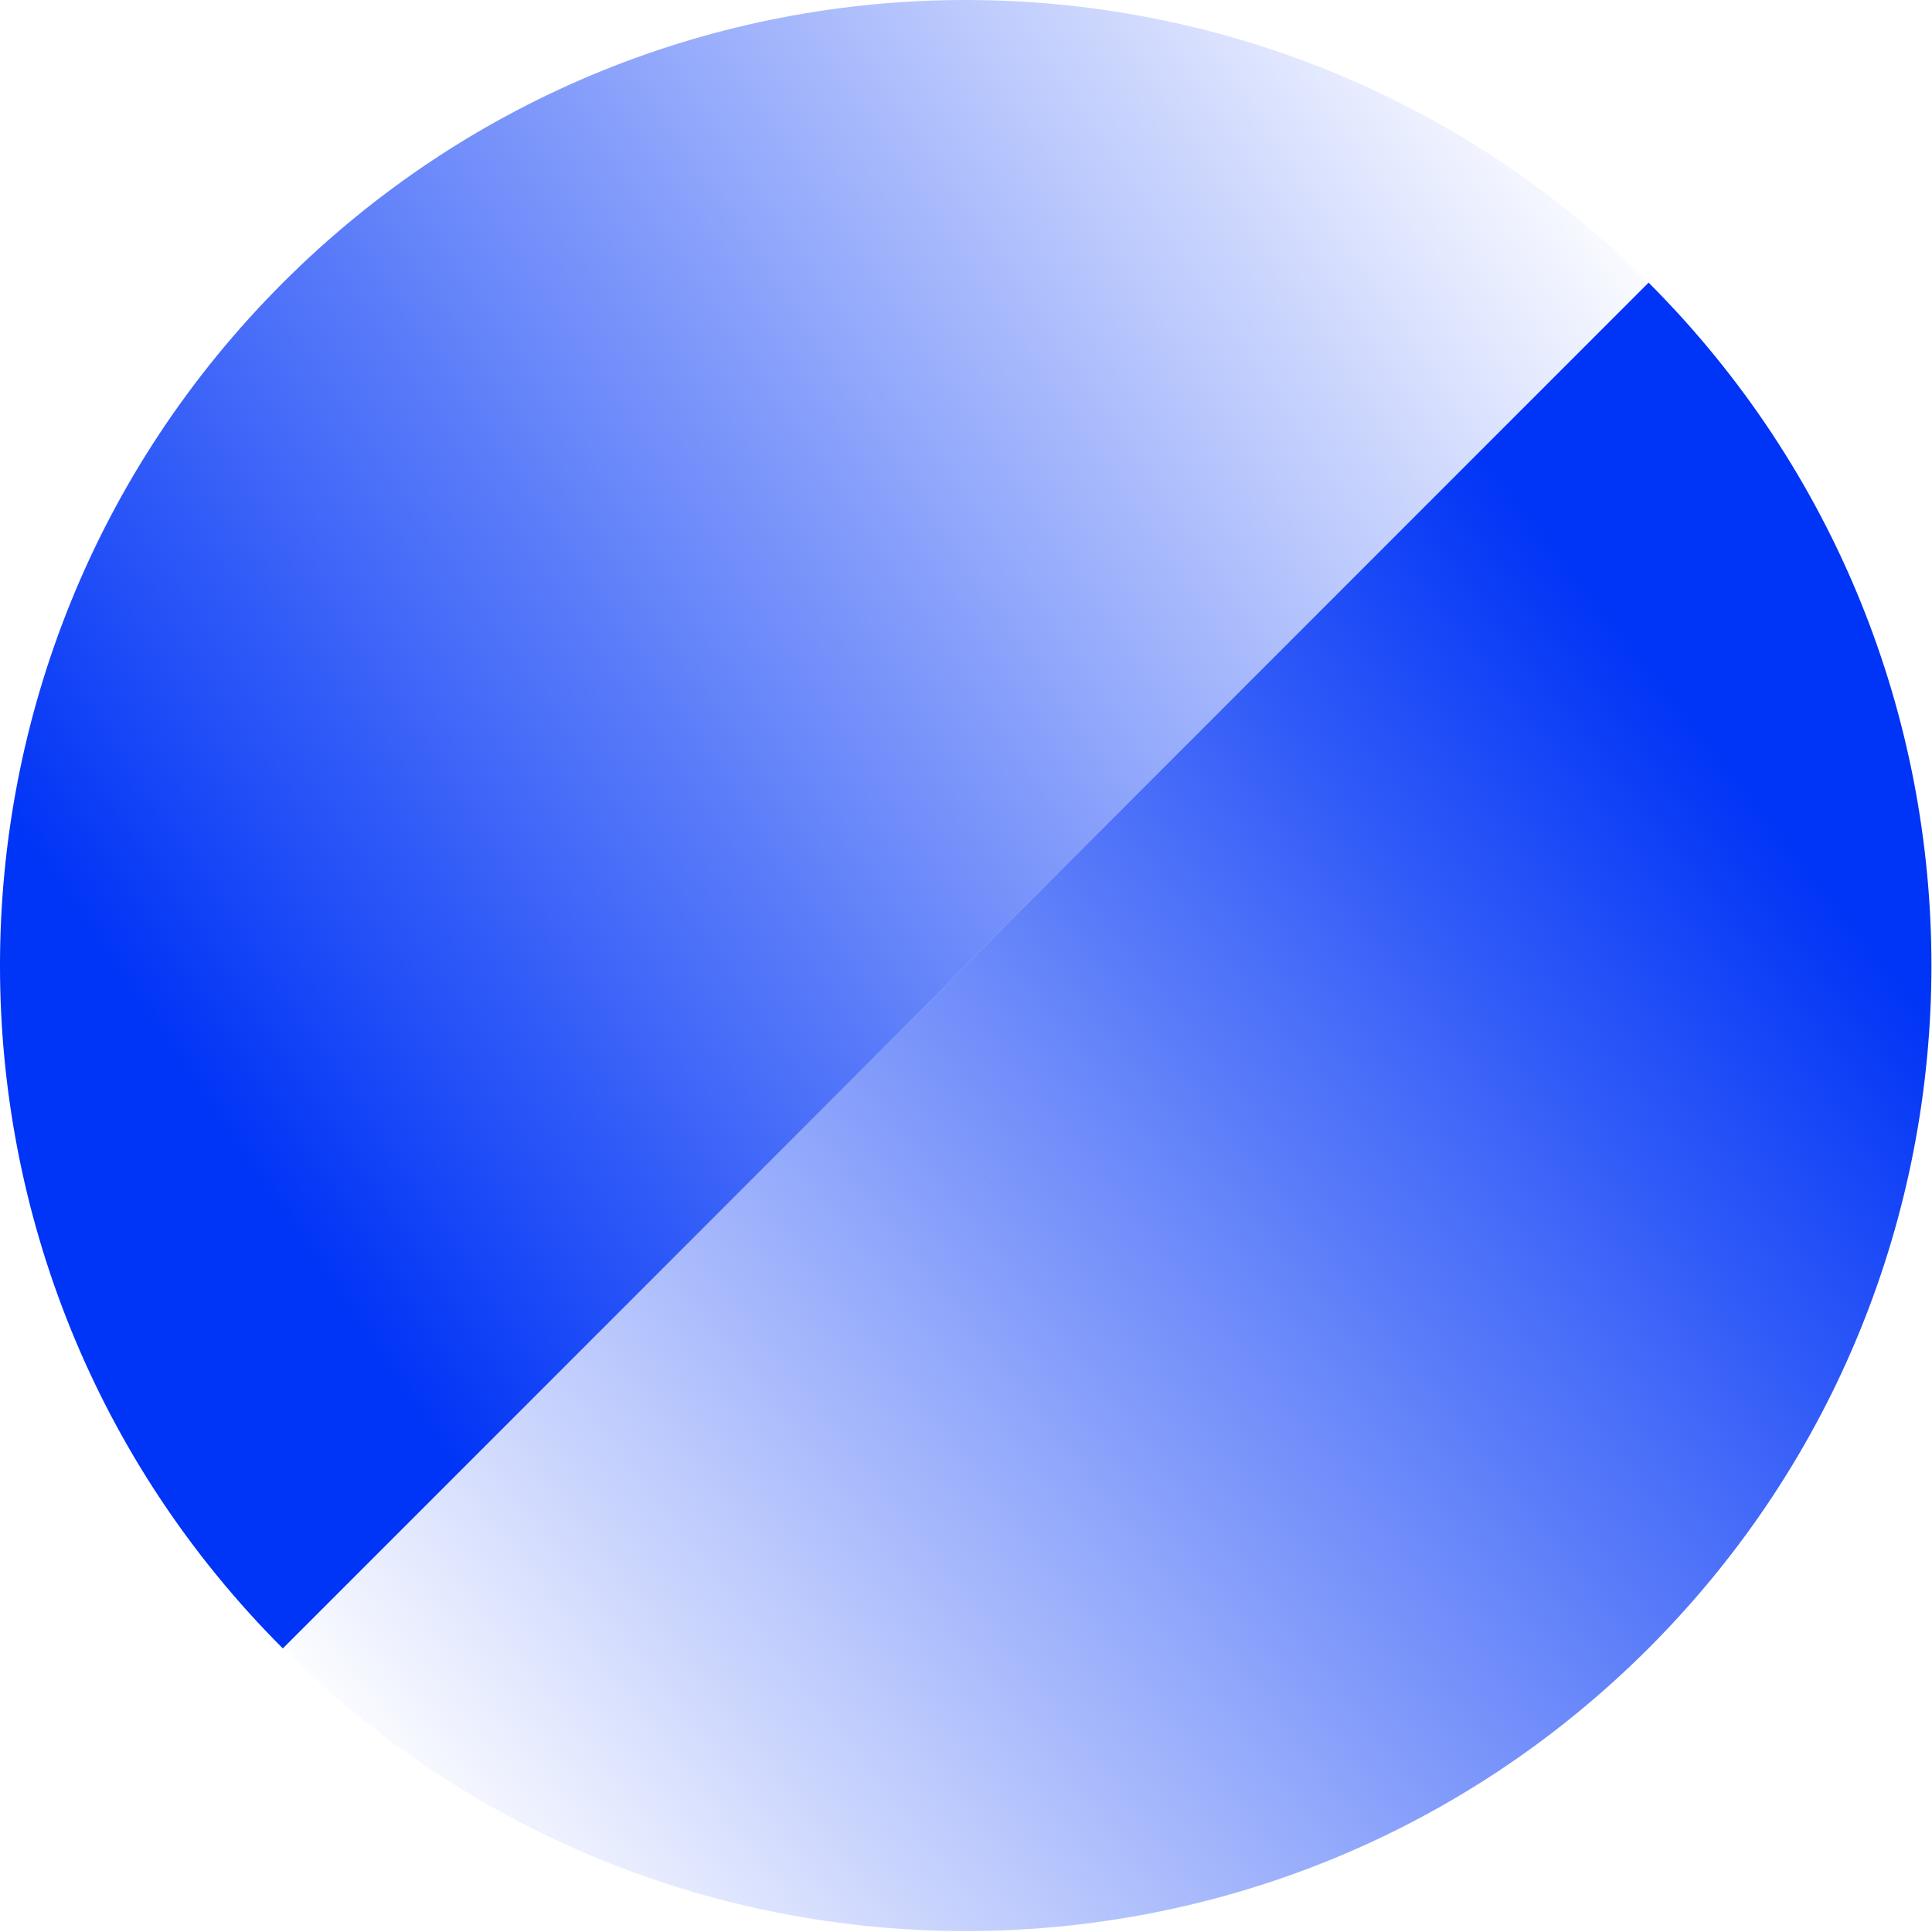 <?xml version="1.0" encoding="UTF-8" standalone="no"?>
<!-- Generator: Adobe Illustrator 26.2.1, SVG Export Plug-In . SVG Version: 6.00 Build 0)  -->

<svg
   version="1.1"
   id="Layer_1"
   x="0px"
   y="0px"
   viewBox="0 0 400 400"
   xml:space="preserve"
   sodipodi:docname="Iconografia_Secc-Servicios-04-mobile.svg"
   width="400"
   height="400"
   inkscape:version="1.1 (c68e22c387, 2021-05-23)"
   xmlns:inkscape="http://www.inkscape.org/namespaces/inkscape"
   xmlns:sodipodi="http://sodipodi.sourceforge.net/DTD/sodipodi-0.dtd"
   xmlns="http://www.w3.org/2000/svg"
   xmlns:svg="http://www.w3.org/2000/svg"><defs
   id="defs891" /><sodipodi:namedview
   id="namedview889"
   pagecolor="#ffffff"
   bordercolor="#666666"
   borderopacity="1.0"
   inkscape:pageshadow="2"
   inkscape:pageopacity="0.0"
   inkscape:pagecheckerboard="0"
   showgrid="false"
   inkscape:zoom="0.75066832"
   inkscape:cx="89.919873"
   inkscape:cy="256.43816"
   inkscape:window-width="1600"
   inkscape:window-height="837"
   inkscape:window-x="-8"
   inkscape:window-y="-8"
   inkscape:window-maximized="1"
   inkscape:current-layer="Layer_1" />
<style
   type="text/css"
   id="style870">
	.st0{fill:url(#SVGID_1_);}
	.st1{fill:url(#SVGID_00000088817712903852141090000012928124668472042375_);}
	.st2{fill:url(#SVGID_00000084492983681215440710000005337310557367147150_);}
	.st3{fill:url(#SVGID_00000048465602749045001470000009062386447433486210_);}
	.st4{fill:url(#SVGID_00000140014001694523451090000009351484458448053162_);}
	.st5{fill:url(#SVGID_00000082357906828420117790000004343470060839626375_);}
</style>
<g
   id="g886"
   transform="matrix(0.967,0,0,0.967,-2.665,-2.665)">
	<linearGradient
   id="SVGID_1_"
   gradientUnits="userSpaceOnUse"
   x1="92.273"
   y1="418.406"
   x2="433.009"
   y2="149.345">
		<stop
   offset="0.028"
   style="stop-color:#0034F6;stop-opacity:0"
   id="stop872" />
		<stop
   offset="0.87"
   style="stop-color:#0034F6"
   id="stop874" />
	</linearGradient>
	<path
   class="st0"
   d="m 355.73,63.27 c 80.74,80.74 80.74,211.64 0,292.38 -80.74,80.74 -211.64,80.74 -292.38,0"
   id="path877"
   style="fill:url(#SVGID_1_)" />
	
		<linearGradient
   id="SVGID_00000057856436043158201860000009096809093863396028_"
   gradientUnits="userSpaceOnUse"
   x1="-10.061"
   y1="257.26"
   x2="345.434"
   y2="15.139">
		<stop
   offset="0.13"
   style="stop-color:#0034F6"
   id="stop879" />
		<stop
   offset="0.972"
   style="stop-color:#0034F6;stop-opacity:0"
   id="stop881" />
	</linearGradient>
	<path
   style="fill:url(#SVGID_00000057856436043158201860000009096809093863396028_)"
   d="m 63.31,355.69 c -80.74,-80.74 -80.74,-211.64 0,-292.38 80.74,-80.74 211.64,-80.74 292.38,0"
   id="path884" />
</g>
</svg>
